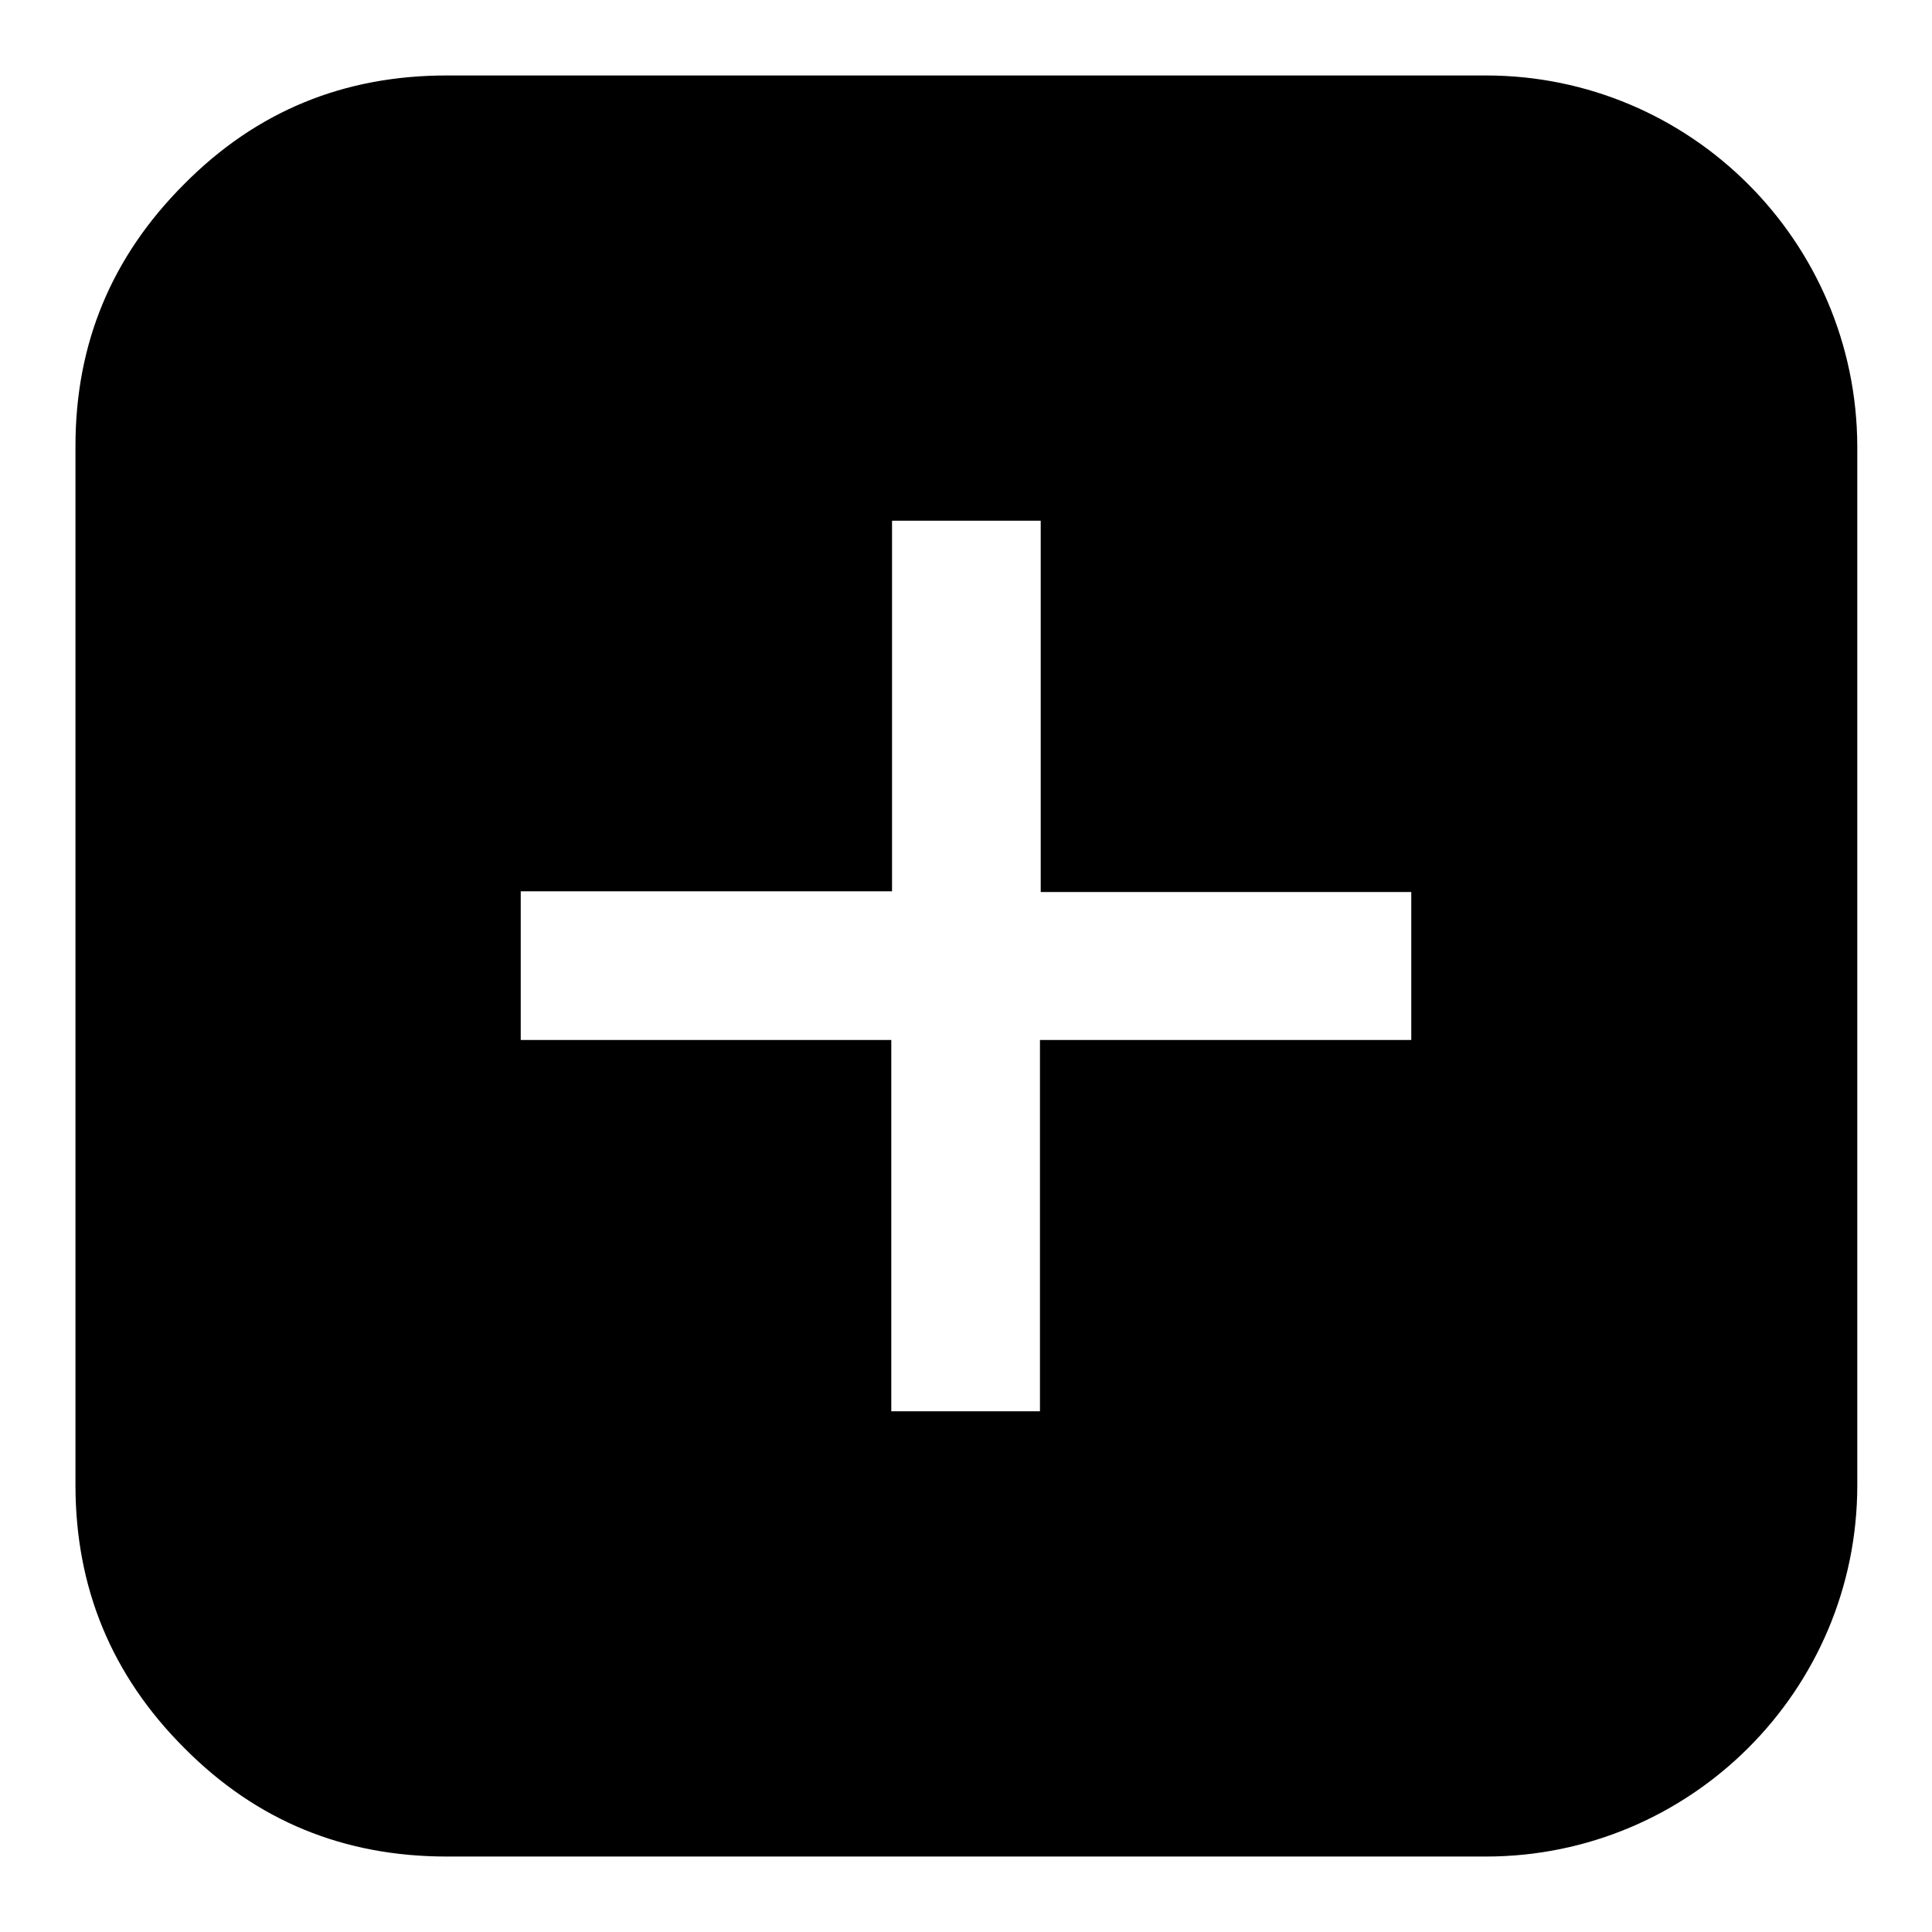 <?xml version="1.0" encoding="utf-8"?>
<!-- Svg Vector Icons : http://www.onlinewebfonts.com/icon -->
<!DOCTYPE svg PUBLIC "-//W3C//DTD SVG 1.1//EN" "http://www.w3.org/Graphics/SVG/1.1/DTD/svg11.dtd">
<svg version="1.1" xmlns="http://www.w3.org/2000/svg" xmlns:xlink="http://www.w3.org/1999/xlink" x="0px" y="0px" viewBox="0 0 256 256" enable-background="new 0 0 256 256" xml:space="preserve">
<g><g><path fill="#000000" d="M196.9,10H59.2C45.6,10,34,14.7,24.4,24.4C14.8,34,10,45.5,10,59.1v137.7c0,13.6,4.8,25.2,14.4,34.8C34,241.3,45.6,246,59.2,246h137.7c27.1,0,49.2-22,49.2-49.2V59.1C246,32,224,10,196.9,10z M187,137.8h-49.2v49.2h-19.7v-49.2H69v-19.7h49.2V69h19.7v49.2H187V137.8z"/></g></g>
</svg>